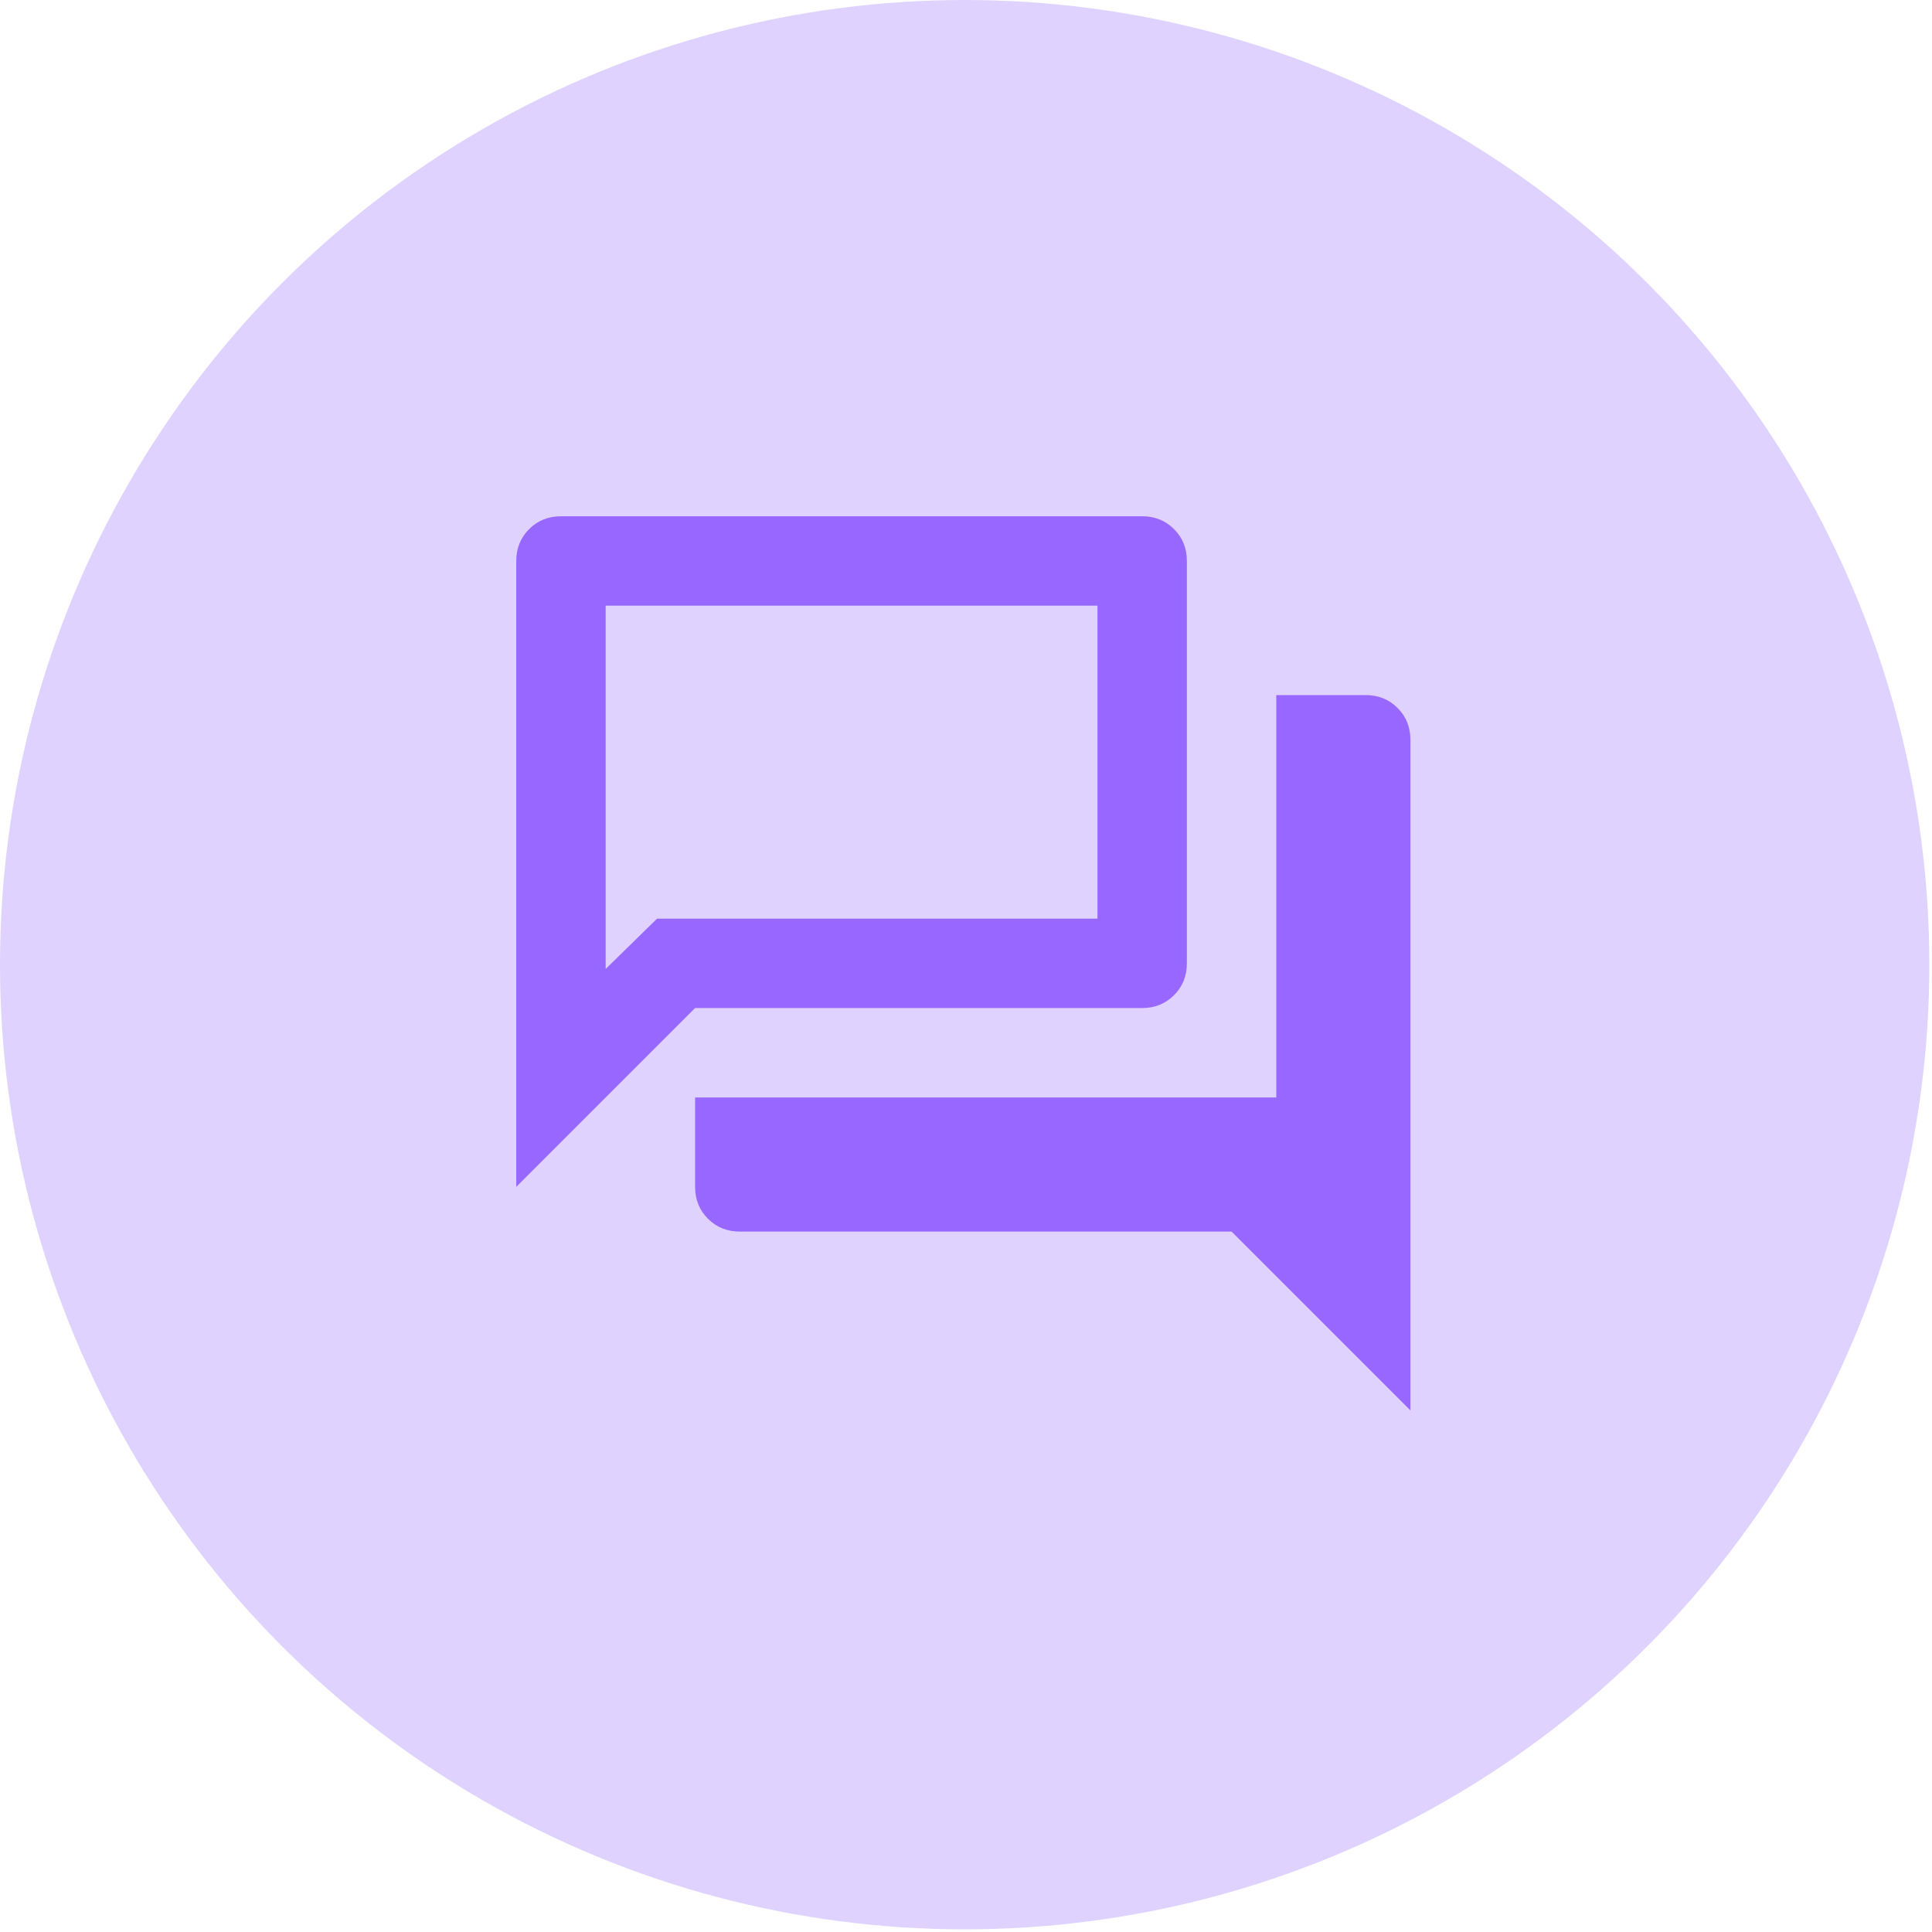 <svg width="363" height="363" viewBox="0 0 363 363" fill="none" xmlns="http://www.w3.org/2000/svg">
<circle cx="181.25" cy="181.25" r="181.25" fill="#9767FF" fill-opacity="0.3"/>
<path d="M139 231.4C136.62 231.4 134.625 230.595 133.015 228.985C131.405 227.375 130.6 225.38 130.6 223V206.2H239.8V130.6H256.6C258.98 130.6 260.975 131.405 262.585 133.015C264.195 134.625 265 136.62 265 139V265L231.4 231.4H139ZM97 223V105.4C97 103.02 97.805 101.025 99.415 99.415C101.025 97.805 103.02 97 105.4 97H214.6C216.98 97 218.975 97.805 220.585 99.415C222.195 101.025 223 103.02 223 105.4V181C223 183.38 222.195 185.375 220.585 186.985C218.975 188.595 216.98 189.4 214.6 189.4H130.6L97 223ZM206.2 172.6V113.8H113.8V182.05L123.46 172.6H206.2Z" fill="#9767FF"/>
</svg>
